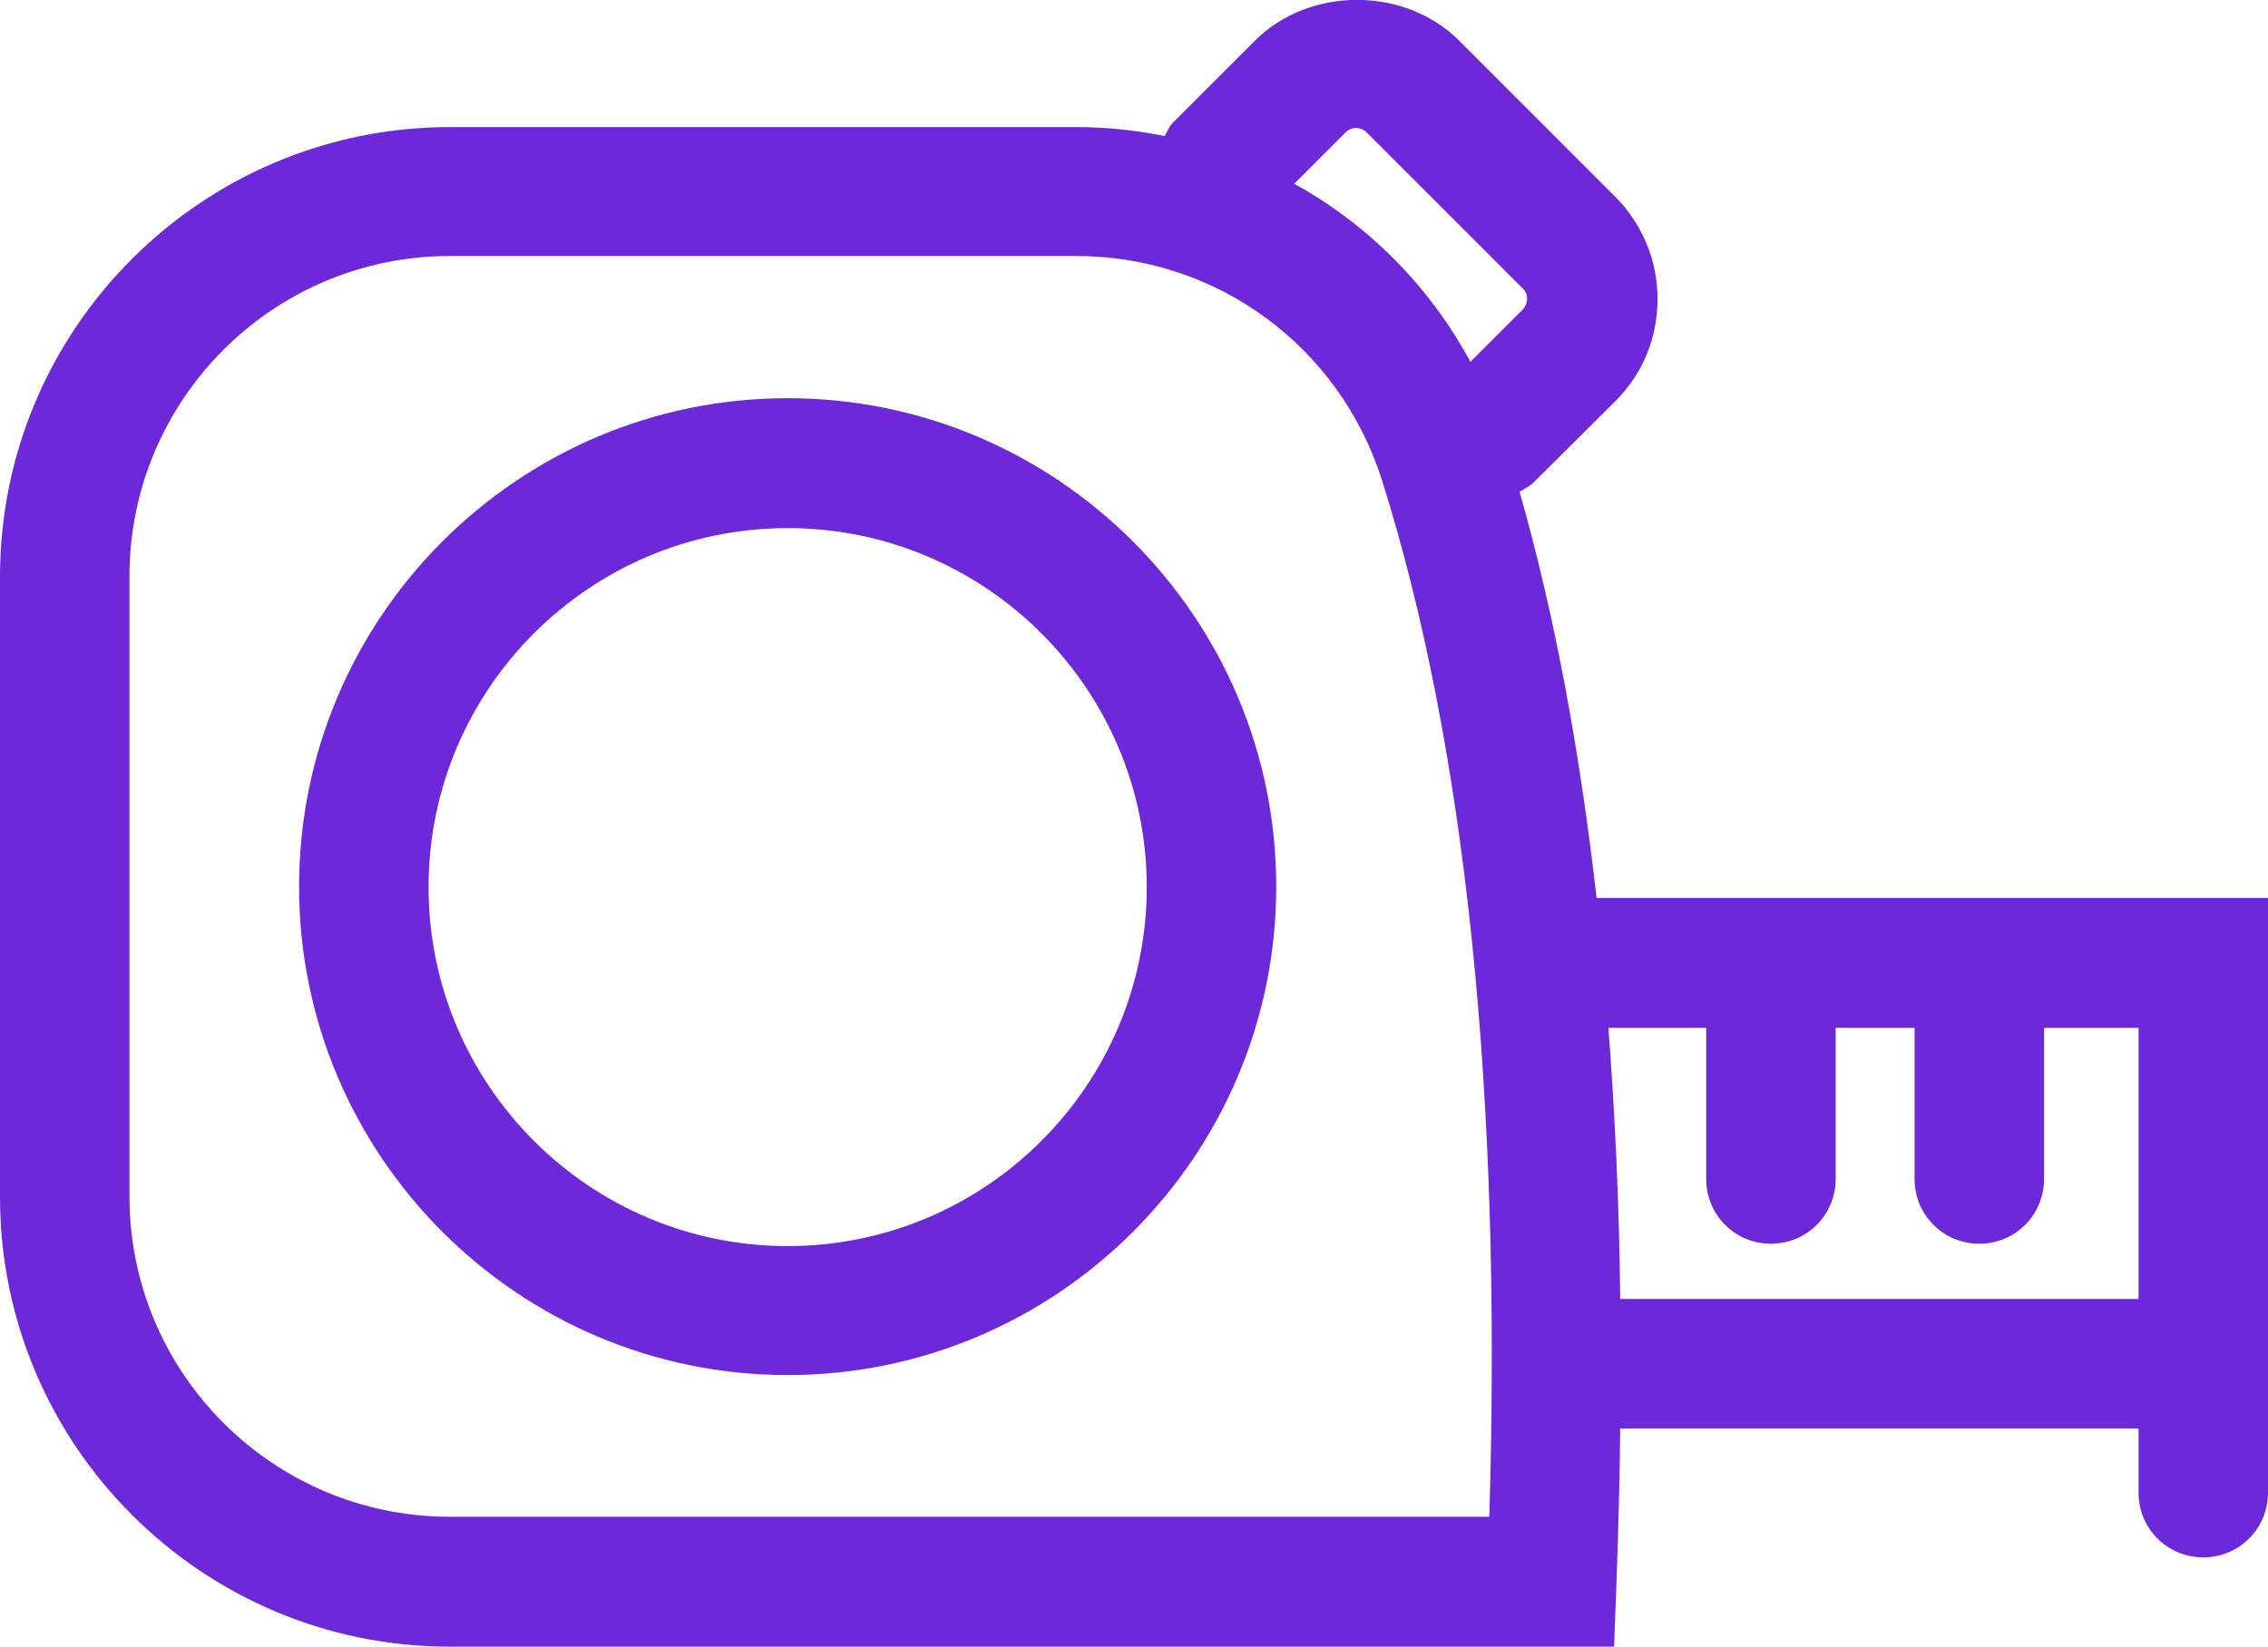 <?xml version="1.0" encoding="UTF-8"?> <svg xmlns="http://www.w3.org/2000/svg" id="Layer_2" viewBox="0 0 48 34.86"><defs><style>.cls-1{fill:#6d28d9;}</style></defs><g id="Industries_-_Giorgi"><path class="cls-1" d="M33.79,19.01c-.36-3.17-.9-6.04-1.63-8.6.1-.06.21-.11.3-.2l1.73-1.72c.58-.58.89-1.34.89-2.16s-.32-1.58-.89-2.16l-3.31-3.31c-1.15-1.15-3.17-1.15-4.32,0l-1.7,1.7c-.1.09-.15.21-.21.32-.6-.12-1.22-.19-1.86-.19h-13.26C4.27,2.69,0,6.96,0,12.21v13.13c0,5.25,4.27,9.52,9.52,9.52h24.64l.05-1.32c.04-1.12.07-2.22.08-3.3h10.97v1.36c0,.76.61,1.37,1.37,1.37s1.37-.61,1.37-1.37v-12.59h-14.21ZM28.48,2.8c.12-.12.32-.12.44,0l3.31,3.31c.08.08.09.16.09.22s-.02.14-.09.22l-1.11,1.11c-.87-1.61-2.17-2.91-3.73-3.77l1.09-1.09ZM31.52,32.11H9.52c-3.74,0-6.78-3.04-6.78-6.78v-13.13c0-3.74,3.04-6.78,6.78-6.78h13.26c2.97,0,5.57,1.91,6.47,4.75,1.77,5.63,2.54,13,2.27,21.93ZM34.29,27.5c-.02-2-.11-3.91-.25-5.74h2.07v3.2c0,.76.61,1.37,1.37,1.37s1.37-.61,1.37-1.37v-3.2h1.67v3.2c0,.76.61,1.37,1.37,1.37s1.37-.61,1.37-1.37v-3.2h2v5.74h-10.97ZM16.67,8.43c-5.7,0-10.34,4.64-10.34,10.34s4.64,10.34,10.34,10.34,10.34-4.64,10.34-10.34-4.64-10.34-10.34-10.34ZM16.67,26.38c-4.19,0-7.6-3.41-7.6-7.6s3.41-7.6,7.6-7.6,7.6,3.41,7.6,7.6-3.41,7.6-7.6,7.6Z"></path></g></svg> 